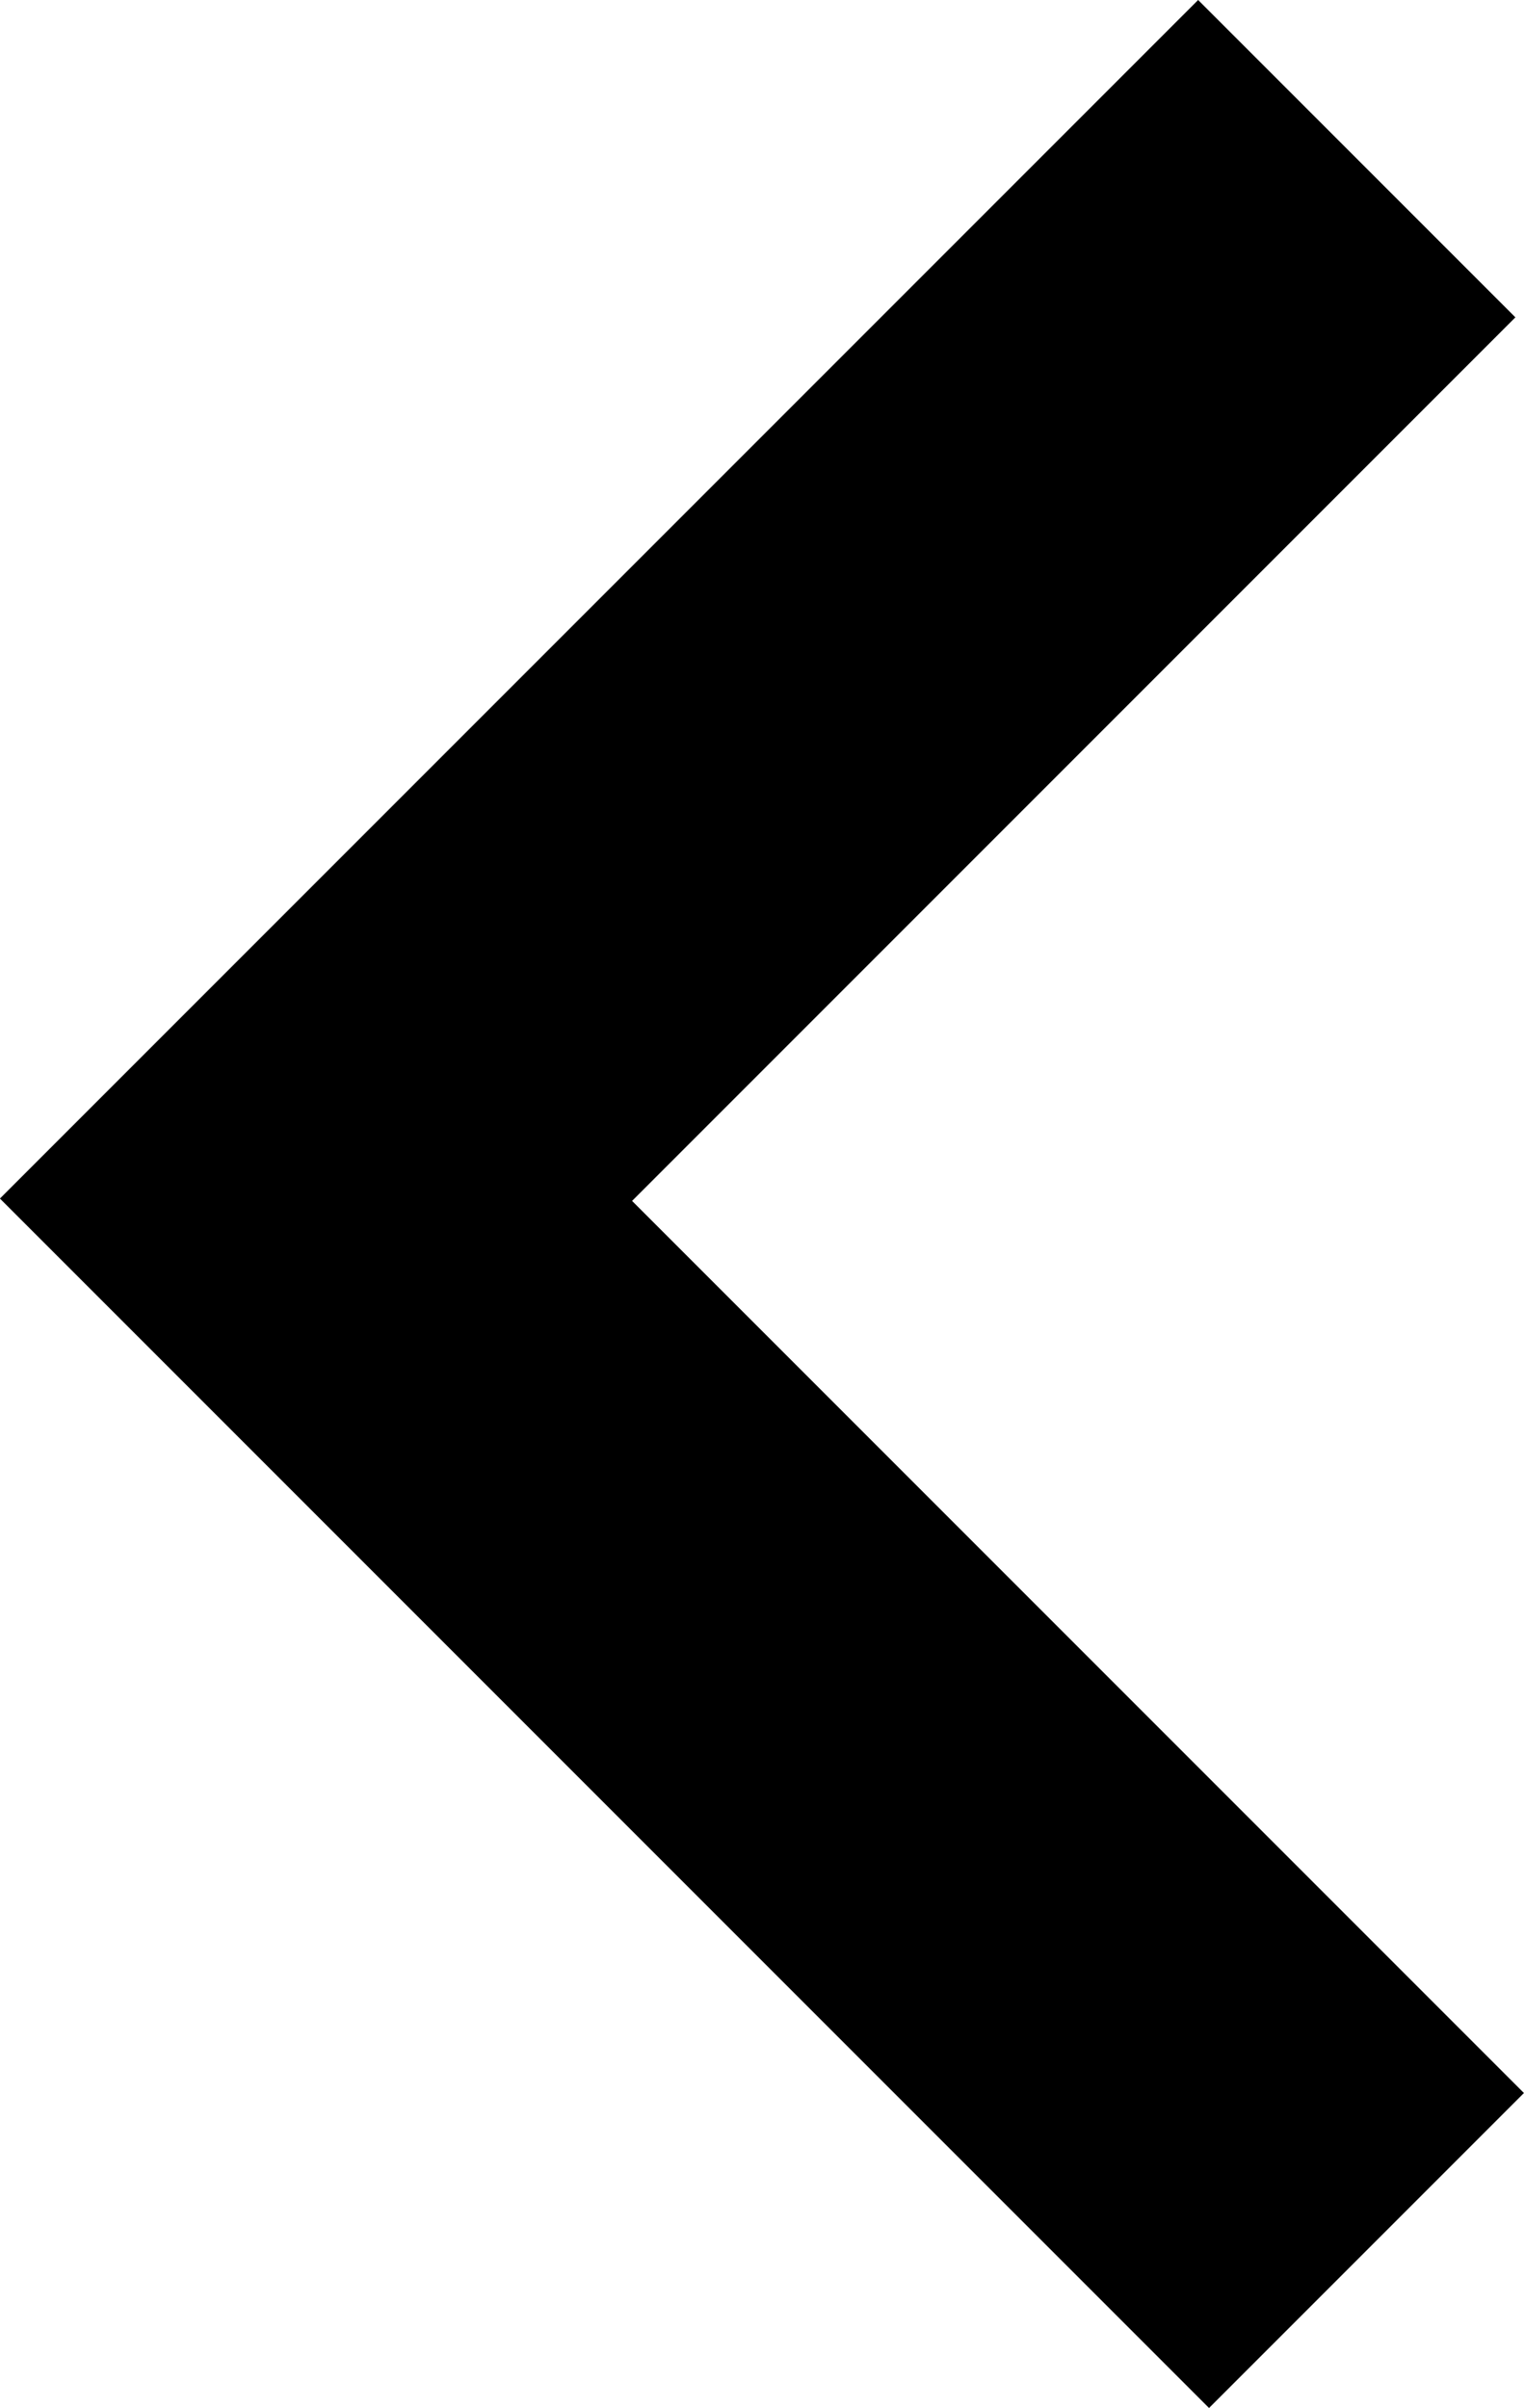 <?xml version="1.0" encoding="UTF-8" standalone="no"?>
<svg
   xmlns:dc="http://purl.org/dc/elements/1.1/"
   xmlns:cc="http://creativecommons.org/ns#"
   xmlns:rdf="http://www.w3.org/1999/02/22-rdf-syntax-ns#"
   xmlns:svg="http://www.w3.org/2000/svg"
   xmlns="http://www.w3.org/2000/svg"
   xmlns:sodipodi="http://sodipodi.sourceforge.net/DTD/sodipodi-0.dtd"
   xmlns:inkscape="http://www.inkscape.org/namespaces/inkscape"
   viewBox="0 0 19.993 31.581"
   version="1.1"
   id="svg17"
   width="19.993"
   height="31.581"
   sodipodi:docname="left.svg"
   inkscape:version="0.92.4 (5da689c313, 2019-01-14)">
  <defs
     id="defs7" />
  <sodipodi:namedview
     pagecolor="#ffffff"
     bordercolor="#666666"
     borderopacity="1"
     objecttolerance="10"
     gridtolerance="10"
     guidetolerance="10"
     inkscape:pageopacity="0"
     inkscape:pageshadow="2"
     inkscape:window-width="1920"
     inkscape:window-height="1017"
     id="namedview5"
     showgrid="false"
     inkscape:zoom="7.4728004"
     inkscape:cx="-11.749079"
     inkscape:cy="15.7906"
     inkscape:window-x="1912"
     inkscape:window-y="-8"
     inkscape:window-maximized="1"
     inkscape:current-layer="svg17" />
  <g
     transform="rotate(-90,-24.865,332.337)"
     id="g15"
     style="fill:#000000;fill-opacity:1;stroke:none;stroke-width:1.75;stroke-linecap:round;stroke-linejoin:round">
    <path
       d="m 275.891,373.063 4.131,4.131 11.7,-11.7 11.588,11.588 4.162,-4.162 -15.719,-15.719 -15.862,15.862 z"
       id="path13"
       style="fill:#000000;fill-opacity:1;stroke:none;stroke-width:1.95;stroke-miterlimit:4;stroke-dasharray:none;stroke-opacity:1"
       inkscape:connector-curvature="0" />
  </g>
</svg>
